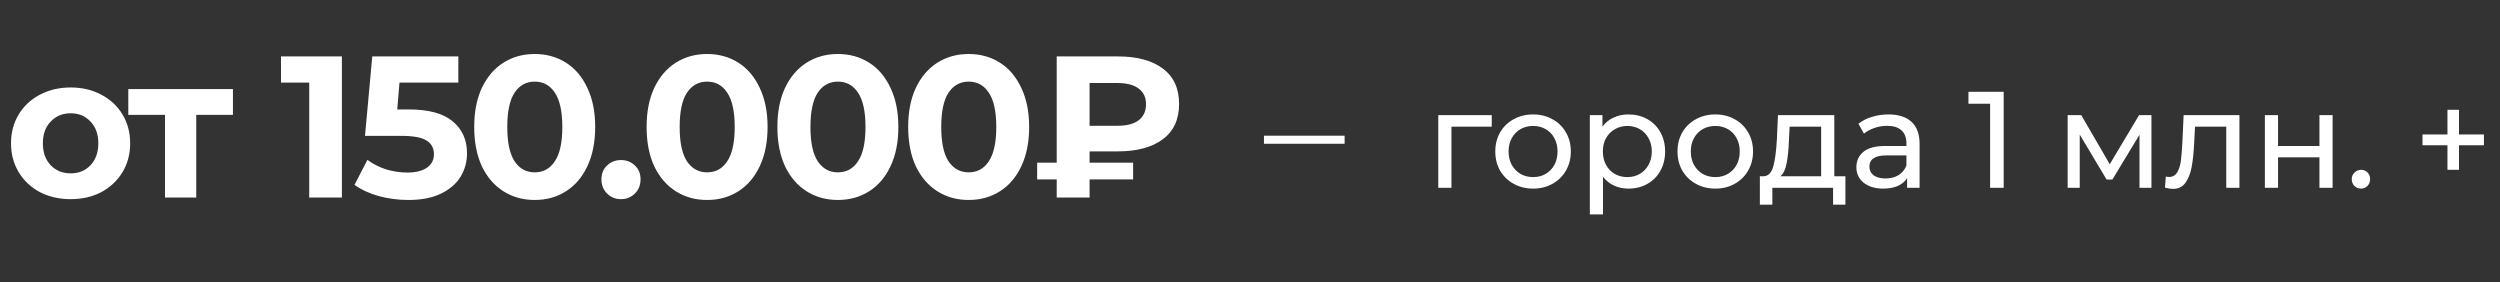 <?xml version="1.0" encoding="UTF-8"?> <svg xmlns="http://www.w3.org/2000/svg" width="310" height="35" viewBox="0 0 310 35" fill="none"><rect x="0" y="0" width="310" height="35" fill="#333333" stroke="none"/><path d="M184.977 15.703H179.979V23.285H178.347V14.275H184.977V15.703ZM190.108 23.387C189.213 23.387 188.408 23.189 187.694 22.792C186.98 22.395 186.419 21.852 186.011 21.16C185.615 20.457 185.416 19.664 185.416 18.78C185.416 17.896 185.615 17.108 186.011 16.417C186.419 15.714 186.98 15.171 187.694 14.785C188.408 14.389 189.213 14.19 190.108 14.19C191.004 14.19 191.803 14.389 192.505 14.785C193.219 15.171 193.775 15.714 194.171 16.417C194.579 17.108 194.783 17.896 194.783 18.78C194.783 19.664 194.579 20.457 194.171 21.16C193.775 21.852 193.219 22.395 192.505 22.792C191.803 23.189 191.004 23.387 190.108 23.387ZM190.108 21.959C190.686 21.959 191.202 21.829 191.655 21.568C192.12 21.296 192.483 20.922 192.743 20.446C193.004 19.959 193.134 19.404 193.134 18.78C193.134 18.157 193.004 17.607 192.743 17.131C192.483 16.644 192.12 16.27 191.655 16.009C191.202 15.748 190.686 15.618 190.108 15.618C189.53 15.618 189.009 15.748 188.544 16.009C188.091 16.27 187.728 16.644 187.456 17.131C187.196 17.607 187.065 18.157 187.065 18.78C187.065 19.404 187.196 19.959 187.456 20.446C187.728 20.922 188.091 21.296 188.544 21.568C189.009 21.829 189.53 21.959 190.108 21.959ZM201.917 14.19C202.79 14.19 203.572 14.383 204.263 14.768C204.954 15.153 205.493 15.692 205.878 16.383C206.275 17.075 206.473 17.873 206.473 18.78C206.473 19.687 206.275 20.491 205.878 21.194C205.493 21.886 204.954 22.424 204.263 22.809C203.572 23.195 202.79 23.387 201.917 23.387C201.271 23.387 200.676 23.262 200.132 23.013C199.599 22.764 199.146 22.401 198.772 21.925V26.583H197.14V14.275H198.704V15.703C199.067 15.204 199.526 14.831 200.081 14.581C200.636 14.32 201.248 14.19 201.917 14.19ZM201.781 21.959C202.359 21.959 202.875 21.829 203.328 21.568C203.793 21.296 204.155 20.922 204.416 20.446C204.688 19.959 204.824 19.404 204.824 18.78C204.824 18.157 204.688 17.607 204.416 17.131C204.155 16.644 203.793 16.27 203.328 16.009C202.875 15.748 202.359 15.618 201.781 15.618C201.214 15.618 200.699 15.754 200.234 16.026C199.781 16.287 199.418 16.655 199.146 17.131C198.885 17.607 198.755 18.157 198.755 18.78C198.755 19.404 198.885 19.959 199.146 20.446C199.407 20.922 199.769 21.296 200.234 21.568C200.699 21.829 201.214 21.959 201.781 21.959ZM212.703 23.387C211.808 23.387 211.003 23.189 210.289 22.792C209.575 22.395 209.014 21.852 208.606 21.16C208.209 20.457 208.011 19.664 208.011 18.78C208.011 17.896 208.209 17.108 208.606 16.417C209.014 15.714 209.575 15.171 210.289 14.785C211.003 14.389 211.808 14.19 212.703 14.19C213.598 14.19 214.397 14.389 215.1 14.785C215.814 15.171 216.369 15.714 216.766 16.417C217.174 17.108 217.378 17.896 217.378 18.78C217.378 19.664 217.174 20.457 216.766 21.16C216.369 21.852 215.814 22.395 215.1 22.792C214.397 23.189 213.598 23.387 212.703 23.387ZM212.703 21.959C213.281 21.959 213.797 21.829 214.25 21.568C214.715 21.296 215.077 20.922 215.338 20.446C215.599 19.959 215.729 19.404 215.729 18.78C215.729 18.157 215.599 17.607 215.338 17.131C215.077 16.644 214.715 16.27 214.25 16.009C213.797 15.748 213.281 15.618 212.703 15.618C212.125 15.618 211.604 15.748 211.139 16.009C210.686 16.27 210.323 16.644 210.051 17.131C209.79 17.607 209.66 18.157 209.66 18.78C209.66 19.404 209.79 19.959 210.051 20.446C210.323 20.922 210.686 21.296 211.139 21.568C211.604 21.829 212.125 21.959 212.703 21.959ZM228.831 21.857V25.376H227.301V23.285H219.77V25.376H218.223V21.857H218.699C219.277 21.823 219.674 21.415 219.889 20.633C220.104 19.851 220.252 18.746 220.331 17.318L220.467 14.275H227.454V21.857H228.831ZM221.827 17.437C221.782 18.57 221.685 19.511 221.538 20.259C221.402 20.996 221.147 21.529 220.773 21.857H225.822V15.703H221.912L221.827 17.437ZM234.17 14.19C235.417 14.19 236.369 14.496 237.026 15.108C237.695 15.72 238.029 16.633 238.029 17.845V23.285H236.482V22.095C236.21 22.515 235.819 22.837 235.309 23.064C234.811 23.279 234.216 23.387 233.524 23.387C232.516 23.387 231.705 23.143 231.093 22.656C230.493 22.169 230.192 21.529 230.192 20.735C230.192 19.942 230.481 19.307 231.059 18.831C231.637 18.344 232.555 18.1 233.813 18.1H236.397V17.777C236.397 17.075 236.193 16.536 235.785 16.162C235.377 15.788 234.777 15.601 233.983 15.601C233.451 15.601 232.929 15.692 232.419 15.873C231.909 16.043 231.479 16.276 231.127 16.57L230.447 15.346C230.912 14.972 231.467 14.689 232.113 14.496C232.759 14.292 233.445 14.19 234.17 14.19ZM233.796 22.129C234.42 22.129 234.958 21.993 235.411 21.721C235.865 21.438 236.193 21.041 236.397 20.531V19.273H233.881C232.499 19.273 231.807 19.738 231.807 20.667C231.807 21.12 231.983 21.477 232.334 21.738C232.686 21.999 233.173 22.129 233.796 22.129ZM248.457 11.385V23.285H246.774V12.864H244.088V11.385H248.457ZM266.778 14.275V23.285H265.299V16.706L261.933 22.265H261.219L257.887 16.689V23.285H256.391V14.275H258.074L261.61 20.361L265.248 14.275H266.778ZM277.689 14.275V23.285H276.057V15.703H272.181L272.079 17.709C272.023 18.922 271.915 19.936 271.756 20.752C271.598 21.557 271.337 22.203 270.974 22.69C270.612 23.177 270.107 23.421 269.461 23.421C269.167 23.421 268.832 23.37 268.458 23.268L268.56 21.891C268.708 21.925 268.844 21.942 268.968 21.942C269.422 21.942 269.762 21.744 269.988 21.347C270.215 20.951 270.362 20.48 270.43 19.936C270.498 19.392 270.561 18.616 270.617 17.607L270.77 14.275H277.689ZM280.845 14.275H282.477V18.1H287.611V14.275H289.243V23.285H287.611V19.511H282.477V23.285H280.845V14.275ZM292.773 23.387C292.456 23.387 292.184 23.279 291.957 23.064C291.731 22.837 291.617 22.554 291.617 22.214C291.617 21.886 291.731 21.613 291.957 21.398C292.184 21.172 292.456 21.058 292.773 21.058C293.091 21.058 293.357 21.166 293.572 21.381C293.788 21.596 293.895 21.874 293.895 22.214C293.895 22.554 293.782 22.837 293.555 23.064C293.34 23.279 293.079 23.387 292.773 23.387ZM308.007 18.015H304.913V21.058H303.485V18.015H300.391V16.672H303.485V13.612H304.913V16.672H308.007V18.015Z" fill="white"></path><path d="M8.766 24.696C7.35 24.696 6.075 24.404 4.941 23.821C3.825 23.221 2.95 22.396 2.316 21.346C1.683 20.296 1.366 19.104 1.366 17.771C1.366 16.438 1.683 15.246 2.316 14.196C2.95 13.146 3.825 12.329 4.941 11.746C6.075 11.146 7.35 10.846 8.766 10.846C10.183 10.846 11.45 11.146 12.566 11.746C13.683 12.329 14.558 13.146 15.191 14.196C15.825 15.246 16.141 16.438 16.141 17.771C16.141 19.104 15.825 20.296 15.191 21.346C14.558 22.396 13.683 23.221 12.566 23.821C11.45 24.404 10.183 24.696 8.766 24.696ZM8.766 21.496C9.766 21.496 10.583 21.163 11.216 20.496C11.866 19.813 12.191 18.904 12.191 17.771C12.191 16.638 11.866 15.738 11.216 15.071C10.583 14.388 9.766 14.046 8.766 14.046C7.766 14.046 6.941 14.388 6.291 15.071C5.641 15.738 5.316 16.638 5.316 17.771C5.316 18.904 5.641 19.813 6.291 20.496C6.941 21.163 7.766 21.496 8.766 21.496ZM28.885 14.246H24.335V24.496H20.46V14.246H15.91V11.046H28.885V14.246ZM42.394 6.996V24.496H38.344V10.246H34.844V6.996H42.394ZM50.684 13.571C53.151 13.571 54.968 14.063 56.135 15.046C57.318 16.029 57.91 17.346 57.91 18.996C57.91 20.063 57.643 21.038 57.109 21.921C56.576 22.788 55.76 23.488 54.66 24.021C53.576 24.538 52.234 24.796 50.635 24.796C49.401 24.796 48.184 24.638 46.984 24.321C45.801 23.988 44.793 23.521 43.959 22.921L45.559 19.821C46.226 20.321 46.993 20.713 47.859 20.996C48.726 21.263 49.618 21.396 50.535 21.396C51.551 21.396 52.351 21.196 52.934 20.796C53.518 20.396 53.809 19.838 53.809 19.121C53.809 18.371 53.501 17.804 52.885 17.421C52.285 17.038 51.234 16.846 49.734 16.846H45.26L46.16 6.996H56.834V10.246H49.535L49.26 13.571H50.684ZM66.303 24.796C64.853 24.796 63.561 24.438 62.428 23.721C61.294 23.004 60.403 21.971 59.753 20.621C59.119 19.254 58.803 17.629 58.803 15.746C58.803 13.863 59.119 12.246 59.753 10.896C60.403 9.529 61.294 8.488 62.428 7.771C63.561 7.054 64.853 6.696 66.303 6.696C67.753 6.696 69.044 7.054 70.178 7.771C71.311 8.488 72.194 9.529 72.828 10.896C73.478 12.246 73.803 13.863 73.803 15.746C73.803 17.629 73.478 19.254 72.828 20.621C72.194 21.971 71.311 23.004 70.178 23.721C69.044 24.438 67.753 24.796 66.303 24.796ZM66.303 21.371C67.369 21.371 68.203 20.913 68.803 19.996C69.419 19.079 69.728 17.663 69.728 15.746C69.728 13.829 69.419 12.413 68.803 11.496C68.203 10.579 67.369 10.121 66.303 10.121C65.253 10.121 64.419 10.579 63.803 11.496C63.203 12.413 62.903 13.829 62.903 15.746C62.903 17.663 63.203 19.079 63.803 19.996C64.419 20.913 65.253 21.371 66.303 21.371ZM77.003 24.696C76.32 24.696 75.745 24.463 75.278 23.996C74.811 23.529 74.578 22.946 74.578 22.246C74.578 21.529 74.811 20.954 75.278 20.521C75.745 20.071 76.32 19.846 77.003 19.846C77.686 19.846 78.261 20.071 78.728 20.521C79.195 20.954 79.428 21.529 79.428 22.246C79.428 22.946 79.195 23.529 78.728 23.996C78.261 24.463 77.686 24.696 77.003 24.696ZM87.679 24.796C86.229 24.796 84.937 24.438 83.804 23.721C82.67 23.004 81.779 21.971 81.129 20.621C80.495 19.254 80.179 17.629 80.179 15.746C80.179 13.863 80.495 12.246 81.129 10.896C81.779 9.529 82.67 8.488 83.804 7.771C84.937 7.054 86.229 6.696 87.679 6.696C89.129 6.696 90.42 7.054 91.554 7.771C92.687 8.488 93.57 9.529 94.204 10.896C94.854 12.246 95.179 13.863 95.179 15.746C95.179 17.629 94.854 19.254 94.204 20.621C93.57 21.971 92.687 23.004 91.554 23.721C90.42 24.438 89.129 24.796 87.679 24.796ZM87.679 21.371C88.745 21.371 89.579 20.913 90.179 19.996C90.795 19.079 91.104 17.663 91.104 15.746C91.104 13.829 90.795 12.413 90.179 11.496C89.579 10.579 88.745 10.121 87.679 10.121C86.629 10.121 85.795 10.579 85.179 11.496C84.579 12.413 84.279 13.829 84.279 15.746C84.279 17.663 84.579 19.079 85.179 19.996C85.795 20.913 86.629 21.371 87.679 21.371ZM103.896 24.796C102.446 24.796 101.155 24.438 100.021 23.721C98.888 23.004 97.996 21.971 97.346 20.621C96.713 19.254 96.396 17.629 96.396 15.746C96.396 13.863 96.713 12.246 97.346 10.896C97.996 9.529 98.888 8.488 100.021 7.771C101.155 7.054 102.446 6.696 103.896 6.696C105.346 6.696 106.638 7.054 107.771 7.771C108.905 8.488 109.788 9.529 110.421 10.896C111.071 12.246 111.396 13.863 111.396 15.746C111.396 17.629 111.071 19.254 110.421 20.621C109.788 21.971 108.905 23.004 107.771 23.721C106.638 24.438 105.346 24.796 103.896 24.796ZM103.896 21.371C104.963 21.371 105.796 20.913 106.396 19.996C107.013 19.079 107.321 17.663 107.321 15.746C107.321 13.829 107.013 12.413 106.396 11.496C105.796 10.579 104.963 10.121 103.896 10.121C102.846 10.121 102.013 10.579 101.396 11.496C100.796 12.413 100.496 13.829 100.496 15.746C100.496 17.663 100.796 19.079 101.396 19.996C102.013 20.913 102.846 21.371 103.896 21.371ZM120.114 24.796C118.664 24.796 117.372 24.438 116.239 23.721C115.106 23.004 114.214 21.971 113.564 20.621C112.931 19.254 112.614 17.629 112.614 15.746C112.614 13.863 112.931 12.246 113.564 10.896C114.214 9.529 115.106 8.488 116.239 7.771C117.372 7.054 118.664 6.696 120.114 6.696C121.564 6.696 122.856 7.054 123.989 7.771C125.122 8.488 126.006 9.529 126.639 10.896C127.289 12.246 127.614 13.863 127.614 15.746C127.614 17.629 127.289 19.254 126.639 20.621C126.006 21.971 125.122 23.004 123.989 23.721C122.856 24.438 121.564 24.796 120.114 24.796ZM120.114 21.371C121.181 21.371 122.014 20.913 122.614 19.996C123.231 19.079 123.539 17.663 123.539 15.746C123.539 13.829 123.231 12.413 122.614 11.496C122.014 10.579 121.181 10.121 120.114 10.121C119.064 10.121 118.231 10.579 117.614 11.496C117.014 12.413 116.714 13.829 116.714 15.746C116.714 17.663 117.014 19.079 117.614 19.996C118.231 20.913 119.064 21.371 120.114 21.371ZM135.107 18.771V20.171H140.507V22.246H135.107V24.496H131.032V22.246H128.607V20.171H131.032V6.996H138.607C140.99 6.996 142.849 7.496 144.182 8.496C145.532 9.496 146.207 10.963 146.207 12.896C146.207 14.813 145.532 16.271 144.182 17.271C142.849 18.271 140.99 18.771 138.607 18.771H135.107ZM142.107 12.921C142.107 12.071 141.799 11.421 141.182 10.971C140.582 10.521 139.715 10.296 138.582 10.296H135.107V15.596H138.582C139.715 15.596 140.582 15.371 141.182 14.921C141.799 14.454 142.107 13.788 142.107 12.921Z" fill="white"></path><line x1="156.732" y1="17.326" x2="166.732" y2="17.326" stroke="white"></line></svg> 